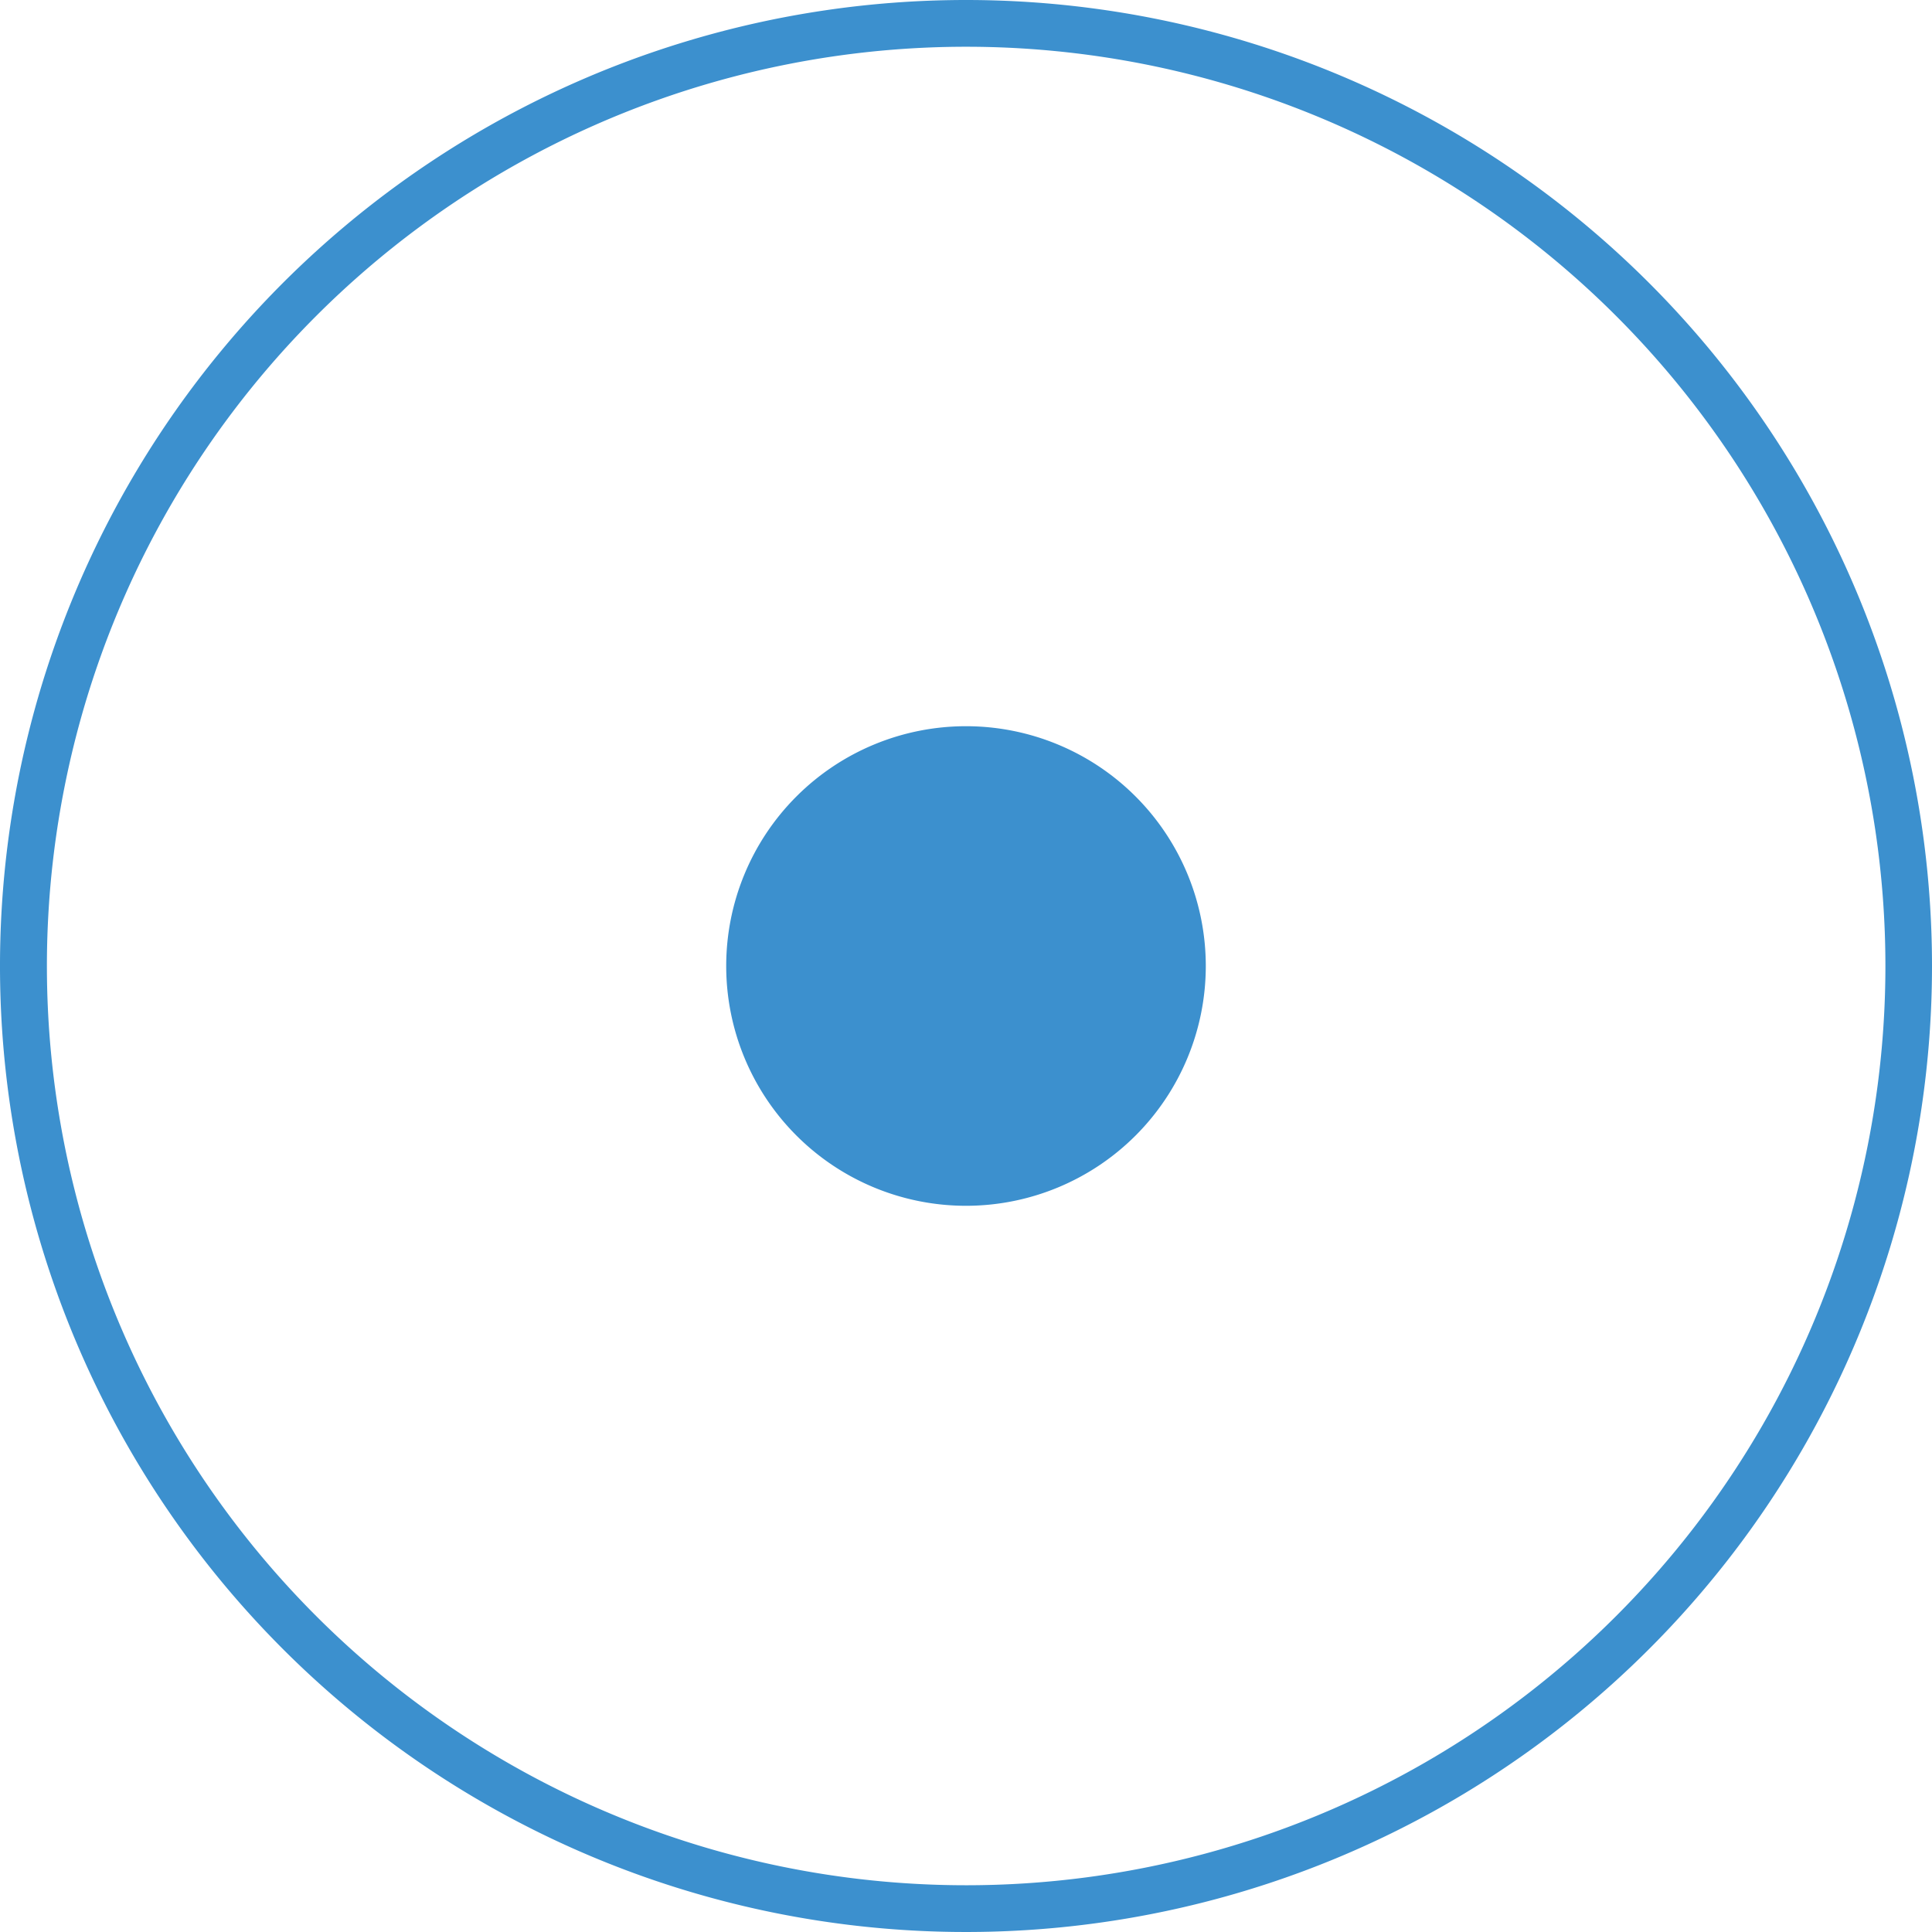 <svg id="Layer_1" data-name="Layer 1" xmlns="http://www.w3.org/2000/svg" viewBox="0 0 121.5 121.5"><defs><style>.cls-1{fill:#3c90ce;}</style></defs><title>Artboard 6_IOS</title><path class="cls-1" d="M60.75,0A60.75,60.75,0,1,0,121.5,60.75,60.75,60.75,0,0,0,60.75,0Zm0,118.56a57.81,57.81,0,1,1,57.82-57.81A57.81,57.81,0,0,1,60.75,118.56Z"/><path class="cls-1" d="M60.75,45.67A15.08,15.08,0,1,0,75.83,60.75,15.08,15.08,0,0,0,60.75,45.67Z"/></svg>